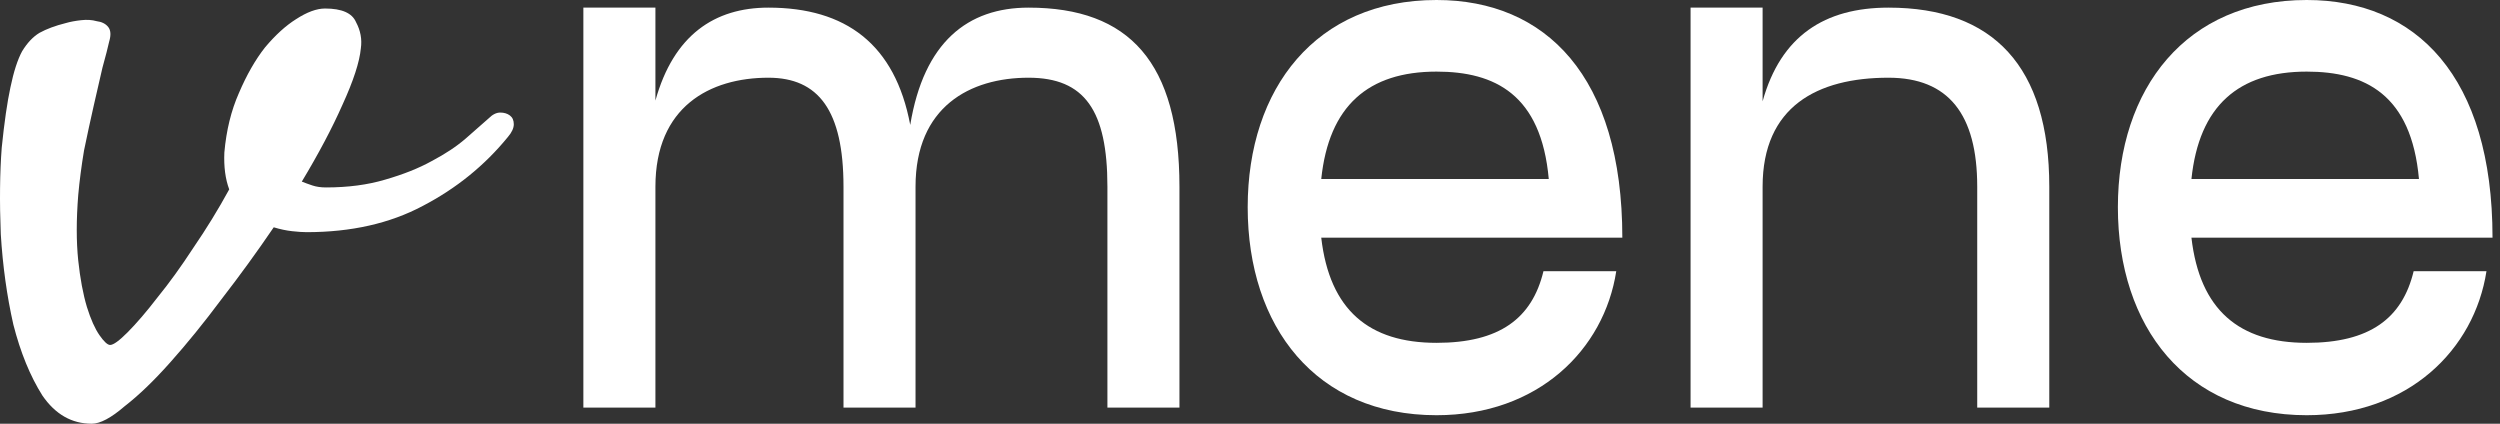 <svg width="118" height="20" viewBox="0 0 118 20" fill="none" xmlns="http://www.w3.org/2000/svg">
    <rect x="0" y="0" width="118" height="20" fill="#333333" stroke="none"/>
    <path fill-rule="evenodd" clip-rule="evenodd" d="M67.804 16.182C64.618 16.182 62.757 14.636 62.363 11.219H76.574C76.574 3.596 72.958 0 67.804 0C62.112 0 58.891 4.171 58.891 9.781C58.891 15.427 62.112 19.598 67.804 19.598C72.6 19.598 75.715 16.505 76.287 12.802H72.851C72.314 15.031 70.775 16.182 67.804 16.182ZM73.102 8.45H62.363C62.721 4.998 64.582 3.38 67.804 3.38C70.56 3.38 72.743 4.459 73.102 8.45Z" fill="white"/>
    <path fill-rule="evenodd" clip-rule="evenodd" d="M103.436 11.219C103.83 14.636 105.692 16.182 108.877 16.182C111.848 16.182 113.387 15.031 113.924 12.802H117.361C116.788 16.505 113.674 19.598 108.877 19.598C103.186 19.598 99.964 15.427 99.964 9.781C99.964 4.171 103.186 0 108.877 0C114.032 0 117.647 3.596 117.647 11.219H103.436ZM103.436 8.45H114.175C113.817 4.459 111.633 3.38 108.877 3.38C105.656 3.38 103.794 4.998 103.436 8.45Z" fill="white"/>
    <path d="M89.137 0.36C94.077 0.36 96.726 3.128 96.726 8.81V19.238H93.325V8.81C93.325 5.394 91.965 3.668 89.137 3.668C85.772 3.668 83.195 5.034 83.195 8.81V19.238H79.795V0.36H83.195V4.783C84.054 1.69 86.13 0.36 89.137 0.36Z" fill="white"/>
    <path d="M48.547 0.36C53.308 0.36 55.67 2.949 55.67 8.81V19.238H52.27V8.81C52.27 5.214 51.196 3.668 48.547 3.668C45.791 3.668 43.213 5.034 43.213 8.81V19.238H39.813V8.81C39.813 5.214 38.632 3.668 36.269 3.668C33.513 3.668 30.936 5.034 30.936 8.81V19.238H27.535V0.36H30.936V4.747C31.795 1.654 33.728 0.36 36.269 0.36C39.92 0.36 42.247 2.086 42.963 5.897C43.607 1.978 45.683 0.36 48.547 0.36Z" fill="white"/>
    <path d="M10.453 14.125C11.306 13.024 12.128 11.892 12.92 10.729C13.225 10.821 13.514 10.882 13.788 10.912C14.062 10.943 14.291 10.958 14.474 10.958C16.575 10.958 18.403 10.545 19.956 9.719C21.54 8.893 22.88 7.807 23.977 6.46C24.159 6.246 24.251 6.047 24.251 5.864C24.251 5.68 24.19 5.543 24.068 5.451C23.946 5.359 23.794 5.313 23.611 5.313C23.428 5.313 23.245 5.405 23.063 5.588C22.789 5.833 22.423 6.154 21.966 6.552C21.54 6.919 21.007 7.271 20.367 7.608C19.758 7.944 19.027 8.235 18.174 8.48C17.352 8.725 16.423 8.847 15.387 8.847C15.144 8.847 14.931 8.816 14.748 8.755C14.565 8.694 14.398 8.633 14.245 8.572C15.037 7.256 15.677 6.047 16.164 4.946C16.682 3.814 16.971 2.926 17.032 2.284C17.093 1.855 17.017 1.442 16.804 1.045C16.621 0.616 16.134 0.402 15.342 0.402C14.946 0.402 14.489 0.57 13.971 0.907C13.484 1.213 12.996 1.657 12.509 2.238C12.052 2.819 11.641 3.538 11.275 4.395C10.91 5.221 10.682 6.154 10.59 7.195C10.56 7.868 10.636 8.449 10.819 8.939C10.301 9.887 9.737 10.805 9.128 11.693C8.55 12.58 7.986 13.36 7.438 14.033C6.92 14.707 6.448 15.257 6.022 15.686C5.626 16.084 5.351 16.282 5.199 16.282C5.077 16.282 4.91 16.129 4.697 15.823C4.483 15.517 4.285 15.074 4.103 14.492C3.92 13.88 3.783 13.146 3.692 12.289C3.6 11.402 3.6 10.377 3.692 9.214C3.752 8.541 3.844 7.837 3.966 7.103C4.118 6.369 4.27 5.665 4.423 4.992C4.575 4.319 4.712 3.722 4.834 3.202C4.986 2.651 5.093 2.238 5.153 1.963C5.245 1.657 5.23 1.427 5.108 1.274C4.986 1.121 4.803 1.029 4.56 0.999C4.346 0.938 4.103 0.922 3.829 0.953C3.554 0.983 3.311 1.029 3.098 1.091C2.61 1.213 2.199 1.366 1.864 1.55C1.559 1.733 1.285 2.024 1.042 2.422C0.828 2.819 0.646 3.385 0.493 4.12C0.341 4.823 0.204 5.772 0.082 6.965C-0.009 8.159 -0.024 9.52 0.037 11.05C0.128 12.549 0.326 13.972 0.63 15.319C0.966 16.634 1.422 17.751 2.001 18.669C2.61 19.556 3.387 20 4.331 20C4.727 20 5.245 19.725 5.884 19.174C6.555 18.654 7.27 17.965 8.032 17.108C8.824 16.221 9.631 15.227 10.453 14.125Z" fill="white"/>
</svg>
